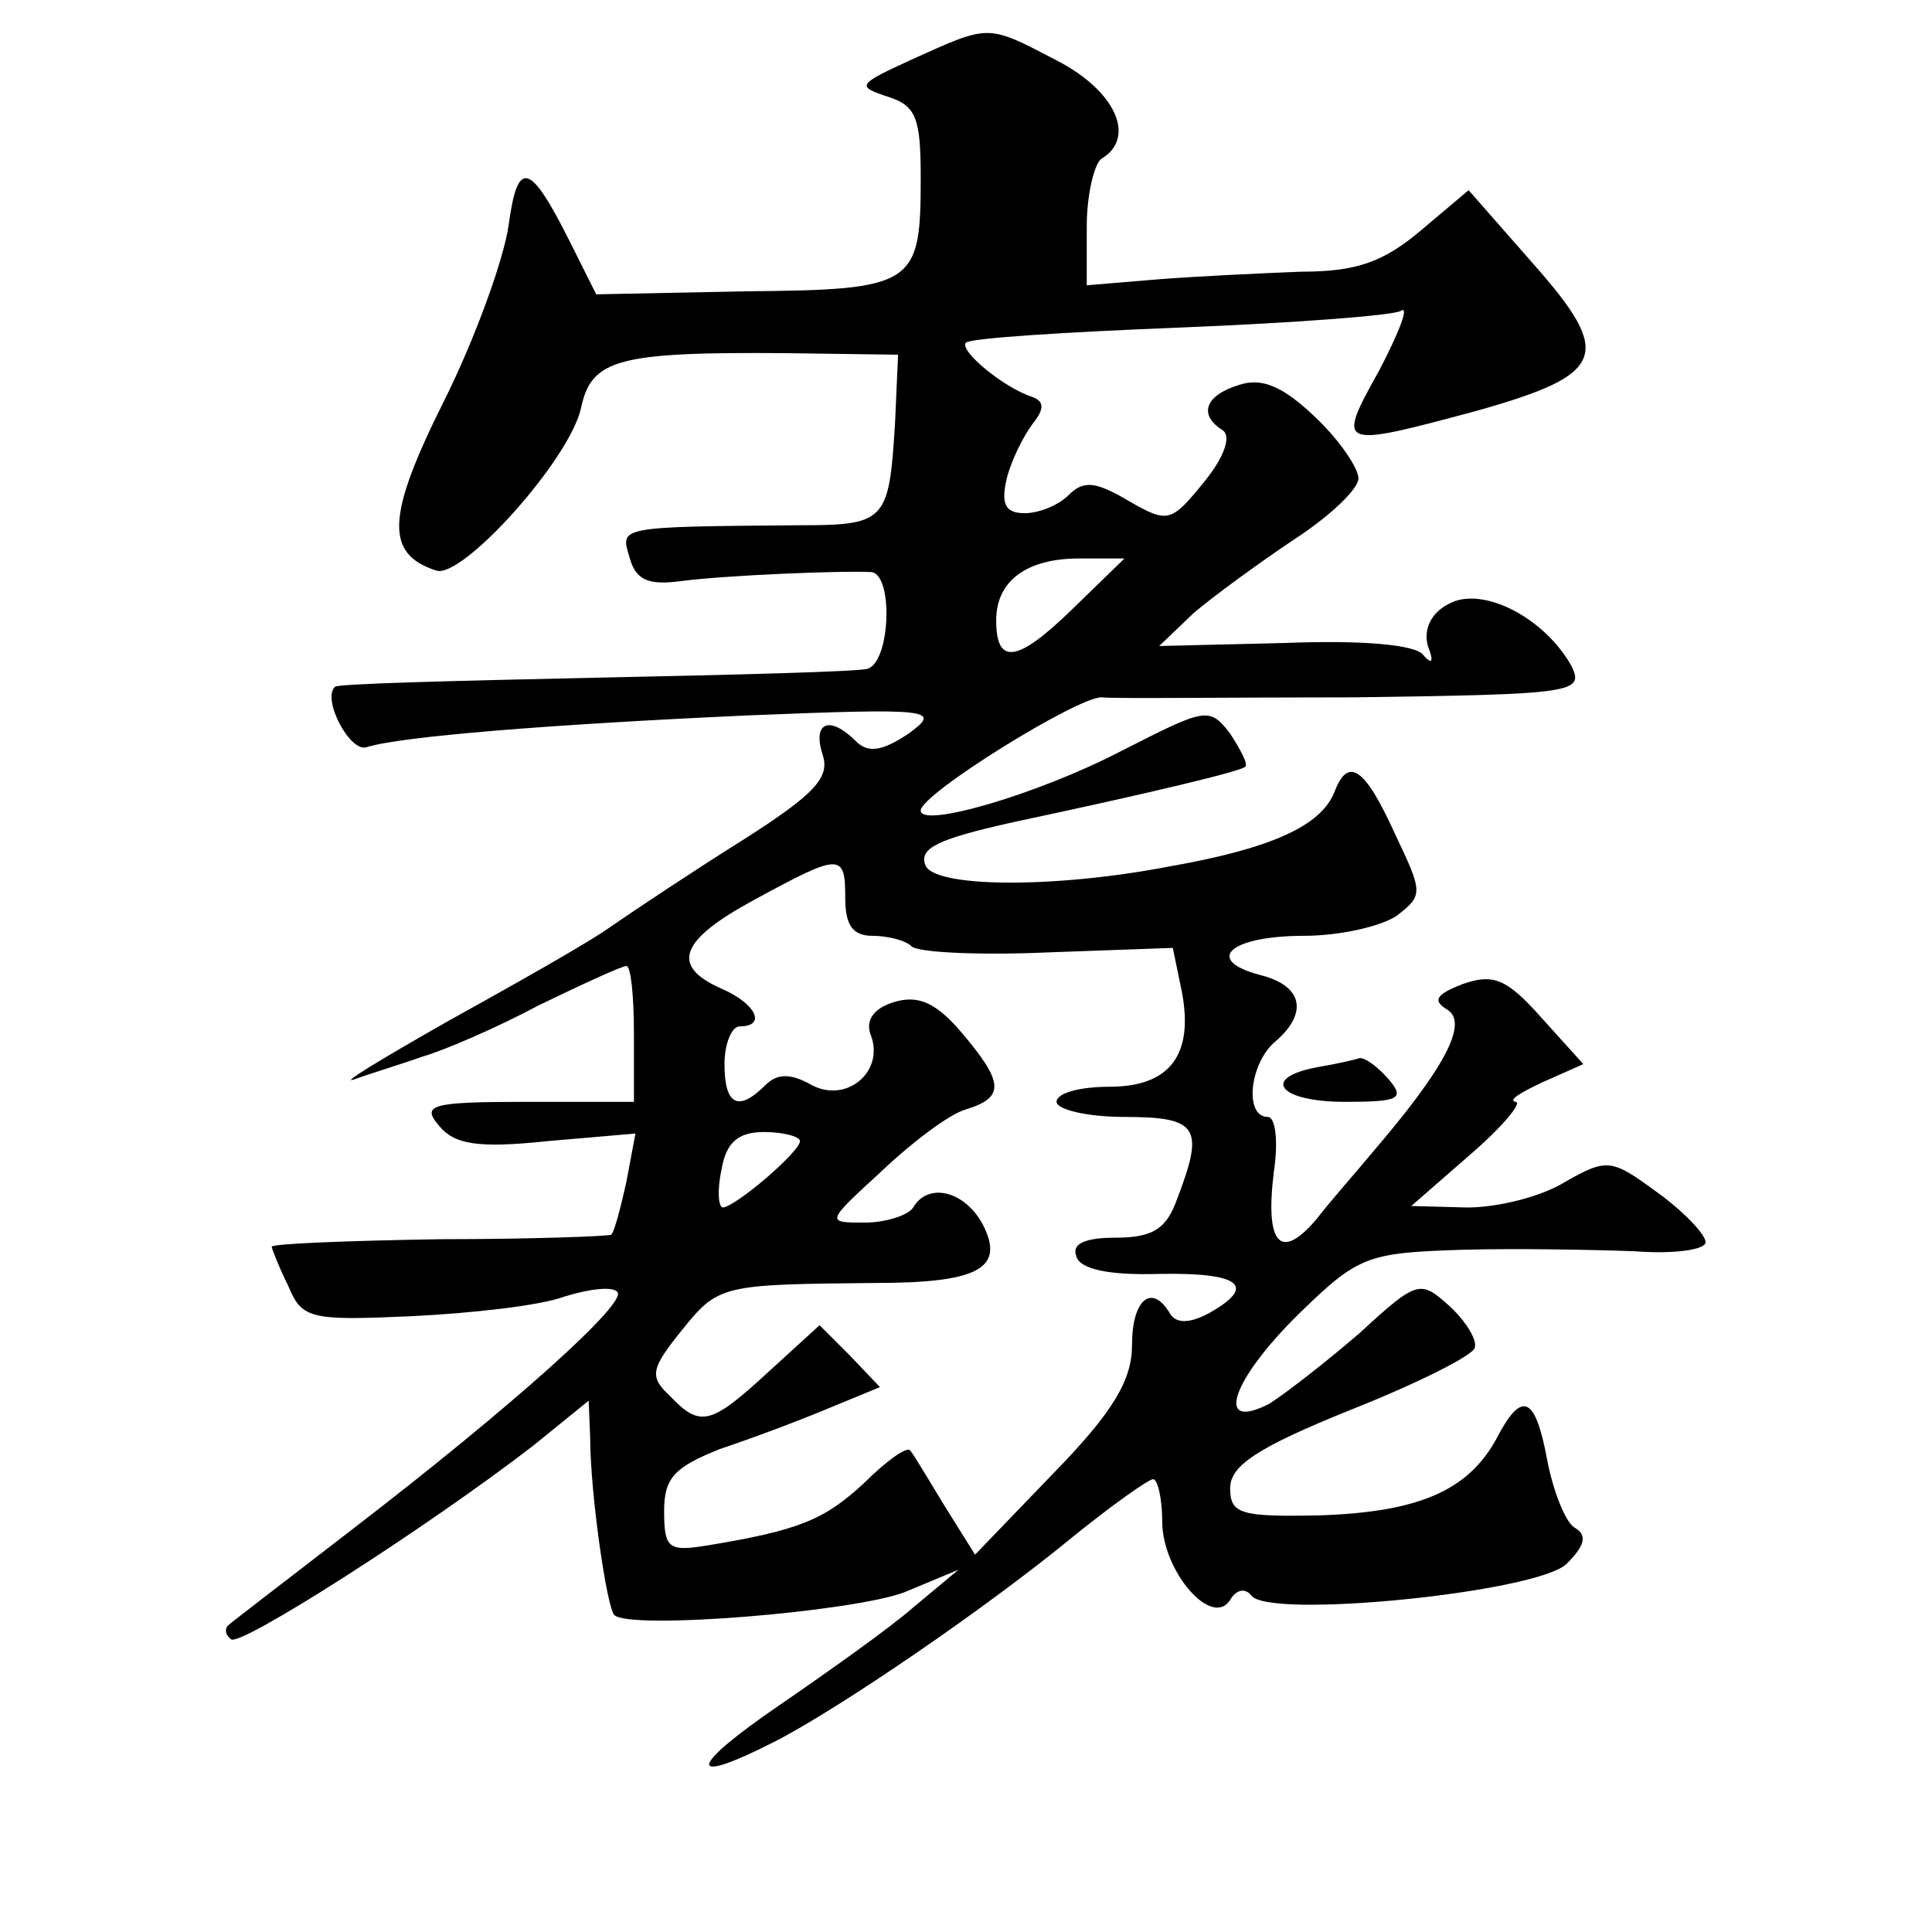 <?xml version="1.0" standalone="no"?>
<!DOCTYPE svg PUBLIC "-//W3C//DTD SVG 20010904//EN"
 "http://www.w3.org/TR/2001/REC-SVG-20010904/DTD/svg10.dtd">
<svg version="1.0" xmlns="http://www.w3.org/2000/svg"
 width="128pt" height="128pt" viewBox="0 0 128 128"
 preserveAspectRatio="xMidYMid meet">
<g transform="translate(0,128) scale(0.1,-0.1)"
fill="#0" stroke="none">
<path d="M605 1241 c-37 -17 -38 -18 -17 -25 19 -6 22 -14 22 -54 0 -71 -4 -74
-116 -75 l-99 -2 -17 34 c-27 54 -35 56 -41 12 -3 -22 -22 -75 -43 -117 -38 -76
-39 -101 -5 -112 17 -6 89 74 96 108 7 32 24 37 137 36 l73 -1 -2 -45 c-4 -66 -6
-68 -65 -68 -119 -1 -117 -1 -111 -21 4 -15 12 -19 34 -16 31 4 107 7 126 6 15
-1 13 -59 -2 -64 -5 -2 -86 -4 -180 -6 -93 -2 -172 -4 -173 -6 -9 -8 10 -44 21
-40 22 7 120 15 252 21 123 5 129 4 107 -12 -18 -12 -27 -13 -35 -5 -17 17 -29
13 -22 -9 5 -15 -5 -26 -52 -56 -32 -20 -71 -46 -87 -57 -15 -11 -65 -39 -110 -64
-44 -25 -72 -42 -61 -38 11 4 31 10 45 15 14 4 49 19 77 34 29 14 55 26 58 26 3
0 5 -20 5 -45 l0 -45 -71 0 c-64 0 -70 -2 -58 -16 10 -12 25 -15 72 -10 l58 5 -6
-32 c-4 -18 -8 -33 -10 -35 -1 -1 -52 -3 -113 -3 -62 -1 -112 -3 -112 -5 0 -1 5
-14 11 -26 9 -22 15 -23 82 -20 40 2 85 7 101 13 16 5 32 7 35 3 7 -7 -70 -76 -174
-156 -44 -34 -82 -63 -84 -65 -2 -2 -2 -6 2 -9 5 -6 130 74 200 128 l37 30 1 -24
c0 -37 11 -113 16 -118 10 -10 157 2 192 15 l36 15 -30 -25 c-16 -14 -57 -43 -89
-65 -60 -41 -62 -54 -3 -24 43 22 141 89 198 136 26 21 50 38 53 38 3 0 6 -13 6
-28 0 -33 33 -71 45 -52 4 7 10 8 14 3 11 -16 190 2 209 21 12 12 14 19 5 24 -6
4 -14 24 -18 45 -8 43 -17 46 -34 13 -19 -34 -52 -48 -118 -50 -51 -1 -58 1 -58
18 0 15 18 27 80 52 43 17 81 36 82 41 2 5 -6 18 -17 28 -19 17 -21 17 -59 -18
-22 -19 -49 -40 -60 -47 -37 -19 -25 16 20 60 39 38 45 40 108 42 36 1 87 0 114
-1 26 -2 47 1 47 6 0 5 -14 20 -32 33 -30 22 -33 23 -61 7 -16 -10 -45 -17 -65
-17 l-37 1 39 34 c22 19 35 35 30 35 -5 1 3 6 18 13 l27 12 -28 31 c-23 26 -32
29 -52 22 -18 -7 -20 -11 -10 -17 14 -9 -2 -39 -51 -96 -9 -11 -26 -30 -36 -43
-24 -28 -34 -16 -28 32 3 20 1 36 -4 36 -16 0 -12 36 5 50 22 19 18 37 -10 44 -38
10 -20 26 29 26 23 0 50 6 61 13 18 14 18 15 -1 55 -20 44 -31 51 -40 27 -9 -22
-41 -37 -109 -49 -78 -15 -157 -14 -162 1 -4 11 8 17 57 28 94 20 152 34 155 37
2 2 -3 11 -10 22 -14 18 -16 17 -73 -12 -54 -28 -132 -51 -132 -39 0 11 105 76
120 75 8 -1 84 0 168 0 145 2 152 3 143 21 -18 32 -59 53 -81 41 -12 -6 -17 -17
-14 -28 4 -10 3 -13 -3 -6 -5 7 -41 10 -92 8 l-83 -2 23 22 c13 11 43 33 67 49
23 15 42 33 42 40 0 7 -13 26 -29 41 -21 20 -35 26 -50 21 -23 -7 -27 -20 -11 -30
6 -4 1 -18 -12 -34 -22 -27 -24 -28 -50 -13 -22 13 -30 14 -40 4 -7 -7 -20 -12
-29 -12 -13 0 -16 6 -12 23 3 12 11 28 17 36 8 10 8 15 0 18 -19 6 -49 31 -44 36
3 3 66 7 142 10 75 3 141 8 146 11 6 4 -1 -14 -14 -39 -29 -52 -28 -52 65 -27 85
24 90 37 37 97 l-43 49 -32 -27 c-25 -21 -43 -27 -79 -27 -26 -1 -68 -3 -94 -5
l-48 -4 0 39 c0 21 5 42 10 45 23 14 9 45 -30 65 -46 24 -44 24 -95 1z m105 -365
c-36 -35 -50 -37 -50 -7 0 26 20 41 55 41 l30 0 -35 -34z m-150 -191 c0 -18 5 -25
18 -25 10 0 22 -3 26 -7 4 -4 44 -6 90 -4 l83 3 6 -29 c8 -42 -8 -63 -48 -63 -19
0 -35 -4 -35 -10 0 -5 20 -10 45 -10 49 0 53 -7 35 -54 -7 -20 -16 -26 -41 -26
-20 0 -29 -4 -26 -12 2 -9 22 -13 55 -12 54 1 65 -8 33 -26 -13 -7 -22 -7 -26 0
-12 20 -25 9 -25 -21 0 -23 -12 -44 -52 -85 l-52 -54 -20 32 c-11 18 -21 35 -23
37 -2 3 -16 -7 -31 -22 -26 -24 -43 -31 -104 -41 -25 -4 -28 -2 -28 23 0 22 7 29
37 41 21 7 53 19 72 27 l34 14 -20 21 -20 20 -34 -31 c-38 -35 -45 -37 -65 -16
-14 13 -13 18 8 44 24 30 27 30 128 31 69 0 86 10 71 39 -12 22 -36 28 -46 11 -3
-5 -18 -10 -32 -10 -26 0 -26 0 11 34 20 19 45 38 56 41 26 8 25 18 -3 51 -17 20
-29 25 -45 20 -13 -4 -19 -12 -15 -22 9 -24 -16 -45 -39 -33 -14 8 -23 8 -31 0
-18 -18 -27 -13 -27 14 0 14 5 25 10 25 18 0 11 15 -12 25 -34 15 -28 32 22 59
57 31 60 31 60 1z m-30 -161 c0 -7 -42 -43 -51 -44 -3 0 -4 11 -1 25 3 18 11 25
28 25 13 0 24 -3 24 -6z M873 573 c-38 -7 -26 -23 18 -23 36 0 40 2 29 15 -7 8
-15 14 -19 14 -3 -1 -16 -4 -28 -6z"/>
</g>
</svg>
